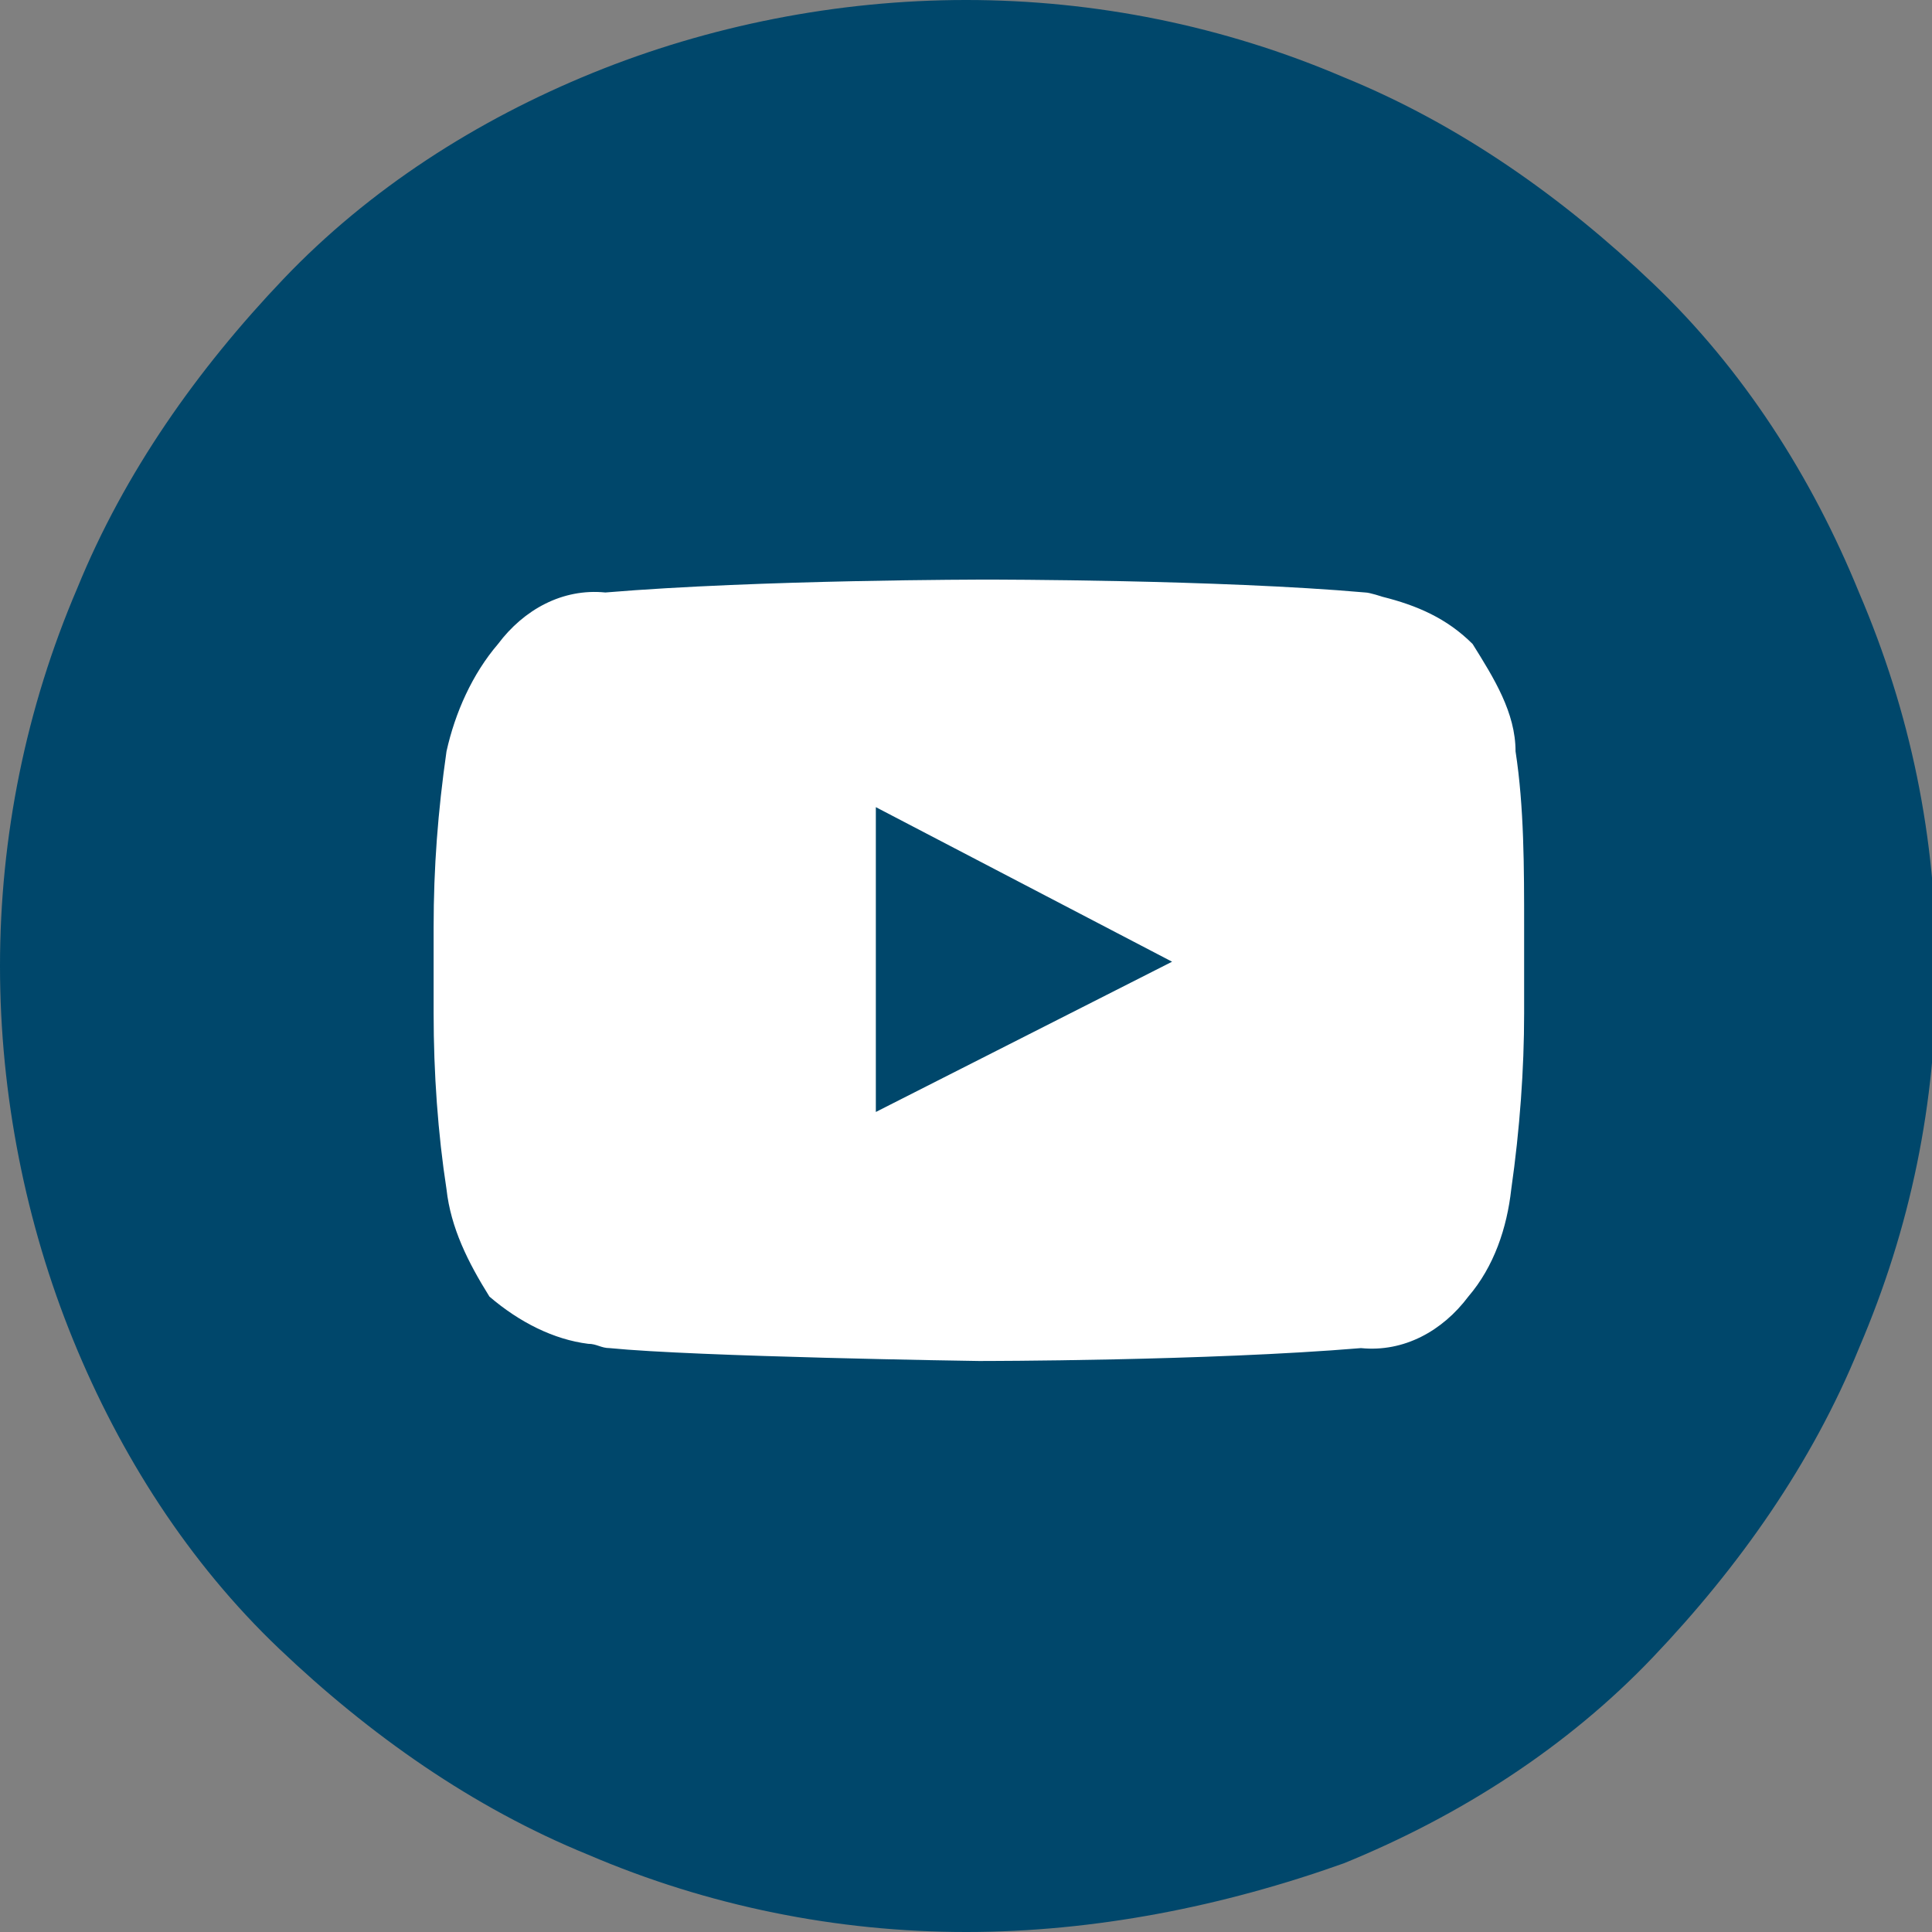 <?xml version="1.0" encoding="UTF-8"?>
<svg id="Layer_1" data-name="Layer 1" xmlns="http://www.w3.org/2000/svg" width="45" height="45" version="1.1" viewBox="0 0 45 45">
  <rect x="0" y="0" width="45" height="45" fill="#808080" stroke="none"/>
  <circle cx="22.5" cy="22.5" r="21.5" style="fill: #fff; stroke-width: 0px;"/>
  <g id="a">
    <path d="M22.5,45c-3,0-6-.6-8.8-1.8-2.7-1.1-5.1-2.8-7.2-4.8-2.1-2-3.7-4.5-4.8-7.2C.6,28.5,0,25.5,0,22.5s.6-6,1.8-8.8c1.1-2.7,2.8-5.1,4.8-7.2,2-2.1,4.5-3.7,7.2-4.8,2.7-1.1,5.7-1.7,8.7-1.7s6,.6,8.8,1.8c2.7,1.1,5.1,2.8,7.2,4.8,2.1,2,3.7,4.5,4.8,7.2,1.2,2.8,1.8,5.7,1.8,8.8s-.6,6-1.8,8.8c-1.1,2.7-2.8,5.1-4.8,7.2-2,2.1-4.5,3.7-7.2,4.8-2.8,1-5.8,1.6-8.8,1.6ZM23,13.5c-.1,0-5.3,0-8.9.3-1-.1-1.9.4-2.5,1.2-.6.7-1,1.6-1.2,2.5-.2,1.4-.3,2.7-.3,4.1v2c0,1.4.1,2.8.3,4.1.1.9.5,1.7,1,2.5.7.6,1.5,1,2.3,1.1.2,0,.3.1.5.1,2,.2,8.5.3,8.6.3s5.3,0,8.9-.3c1,.1,1.9-.4,2.5-1.2.6-.7.9-1.6,1-2.5.2-1.4.3-2.8.3-4.1v-2c0-1.4,0-2.8-.2-4.1,0-.9-.5-1.7-1-2.5-.6-.6-1.3-.9-2.1-1.1,0,0-.3-.1-.4-.1-3.4-.3-8.7-.3-8.8-.3ZM20.4,25.9v-7.1l6.9,3.6-6.9,3.5h0Z" style="fill: #00476b; stroke-width: 0px;"/>
  </g>
</svg>